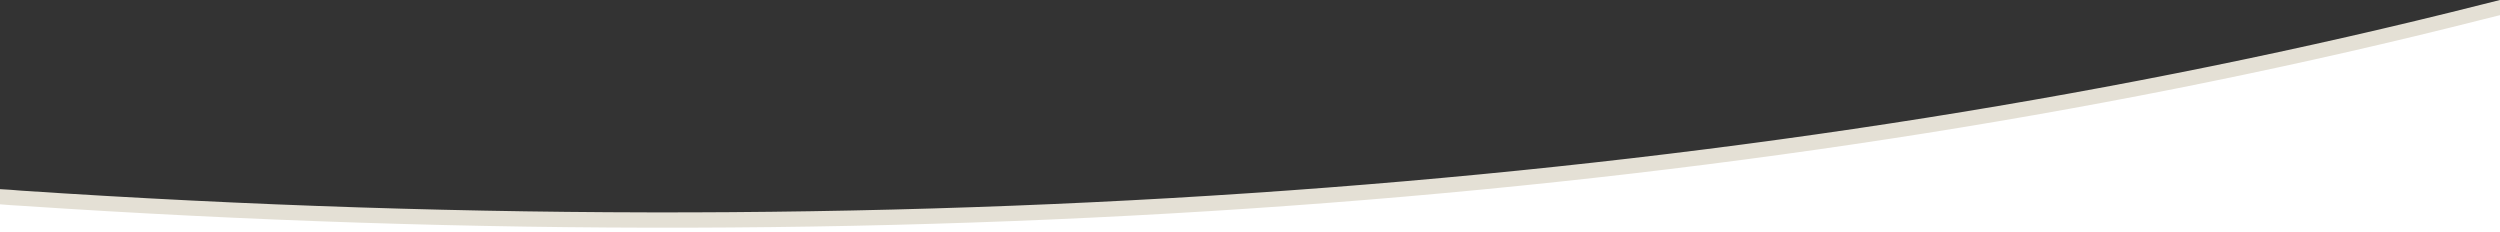 <?xml version="1.0" encoding="utf-8"?>
<!-- Generator: Adobe Illustrator 26.0.3, SVG Export Plug-In . SVG Version: 6.00 Build 0)  -->
<svg version="1.1" id="Ebene_1" xmlns="http://www.w3.org/2000/svg" xmlns:xlink="http://www.w3.org/1999/xlink" x="0px" y="0px"
	 viewBox="0 0 841.9 78.2" style="enable-background:new 0 0 841.9 78.2;" xml:space="preserve">
<rect x="0" y="0" width="841.9" height="78.2" fill="#333333" stroke="none"/>
<style type="text/css">
	.st0{fill:#FFFFFF;}
	.st1{fill:#E4E0D5;}
</style>
<g>
	<path class="st0" d="M841.9,78.2H0V67.3c2.4,0.2,4.8,0.4,7.1,0.5c306.4,20.5,589.5-2.2,828.8-62.7c2-0.5,4-1,6-1.5L841.9,78.2z"/>
</g>
<g>
	<path class="st1" d="M835.9,6.6c2-0.5,4-1,6-1.5V0c-2,0.5-4,1-6,1.5C596.7,62,313.6,84.6,7.1,64.2C4.7,64,2.3,63.8,0,63.7v5.1
		c2.4,0.2,4.8,0.4,7.1,0.5C313.6,89.8,596.7,67.2,835.9,6.6"/>
</g>
</svg>
